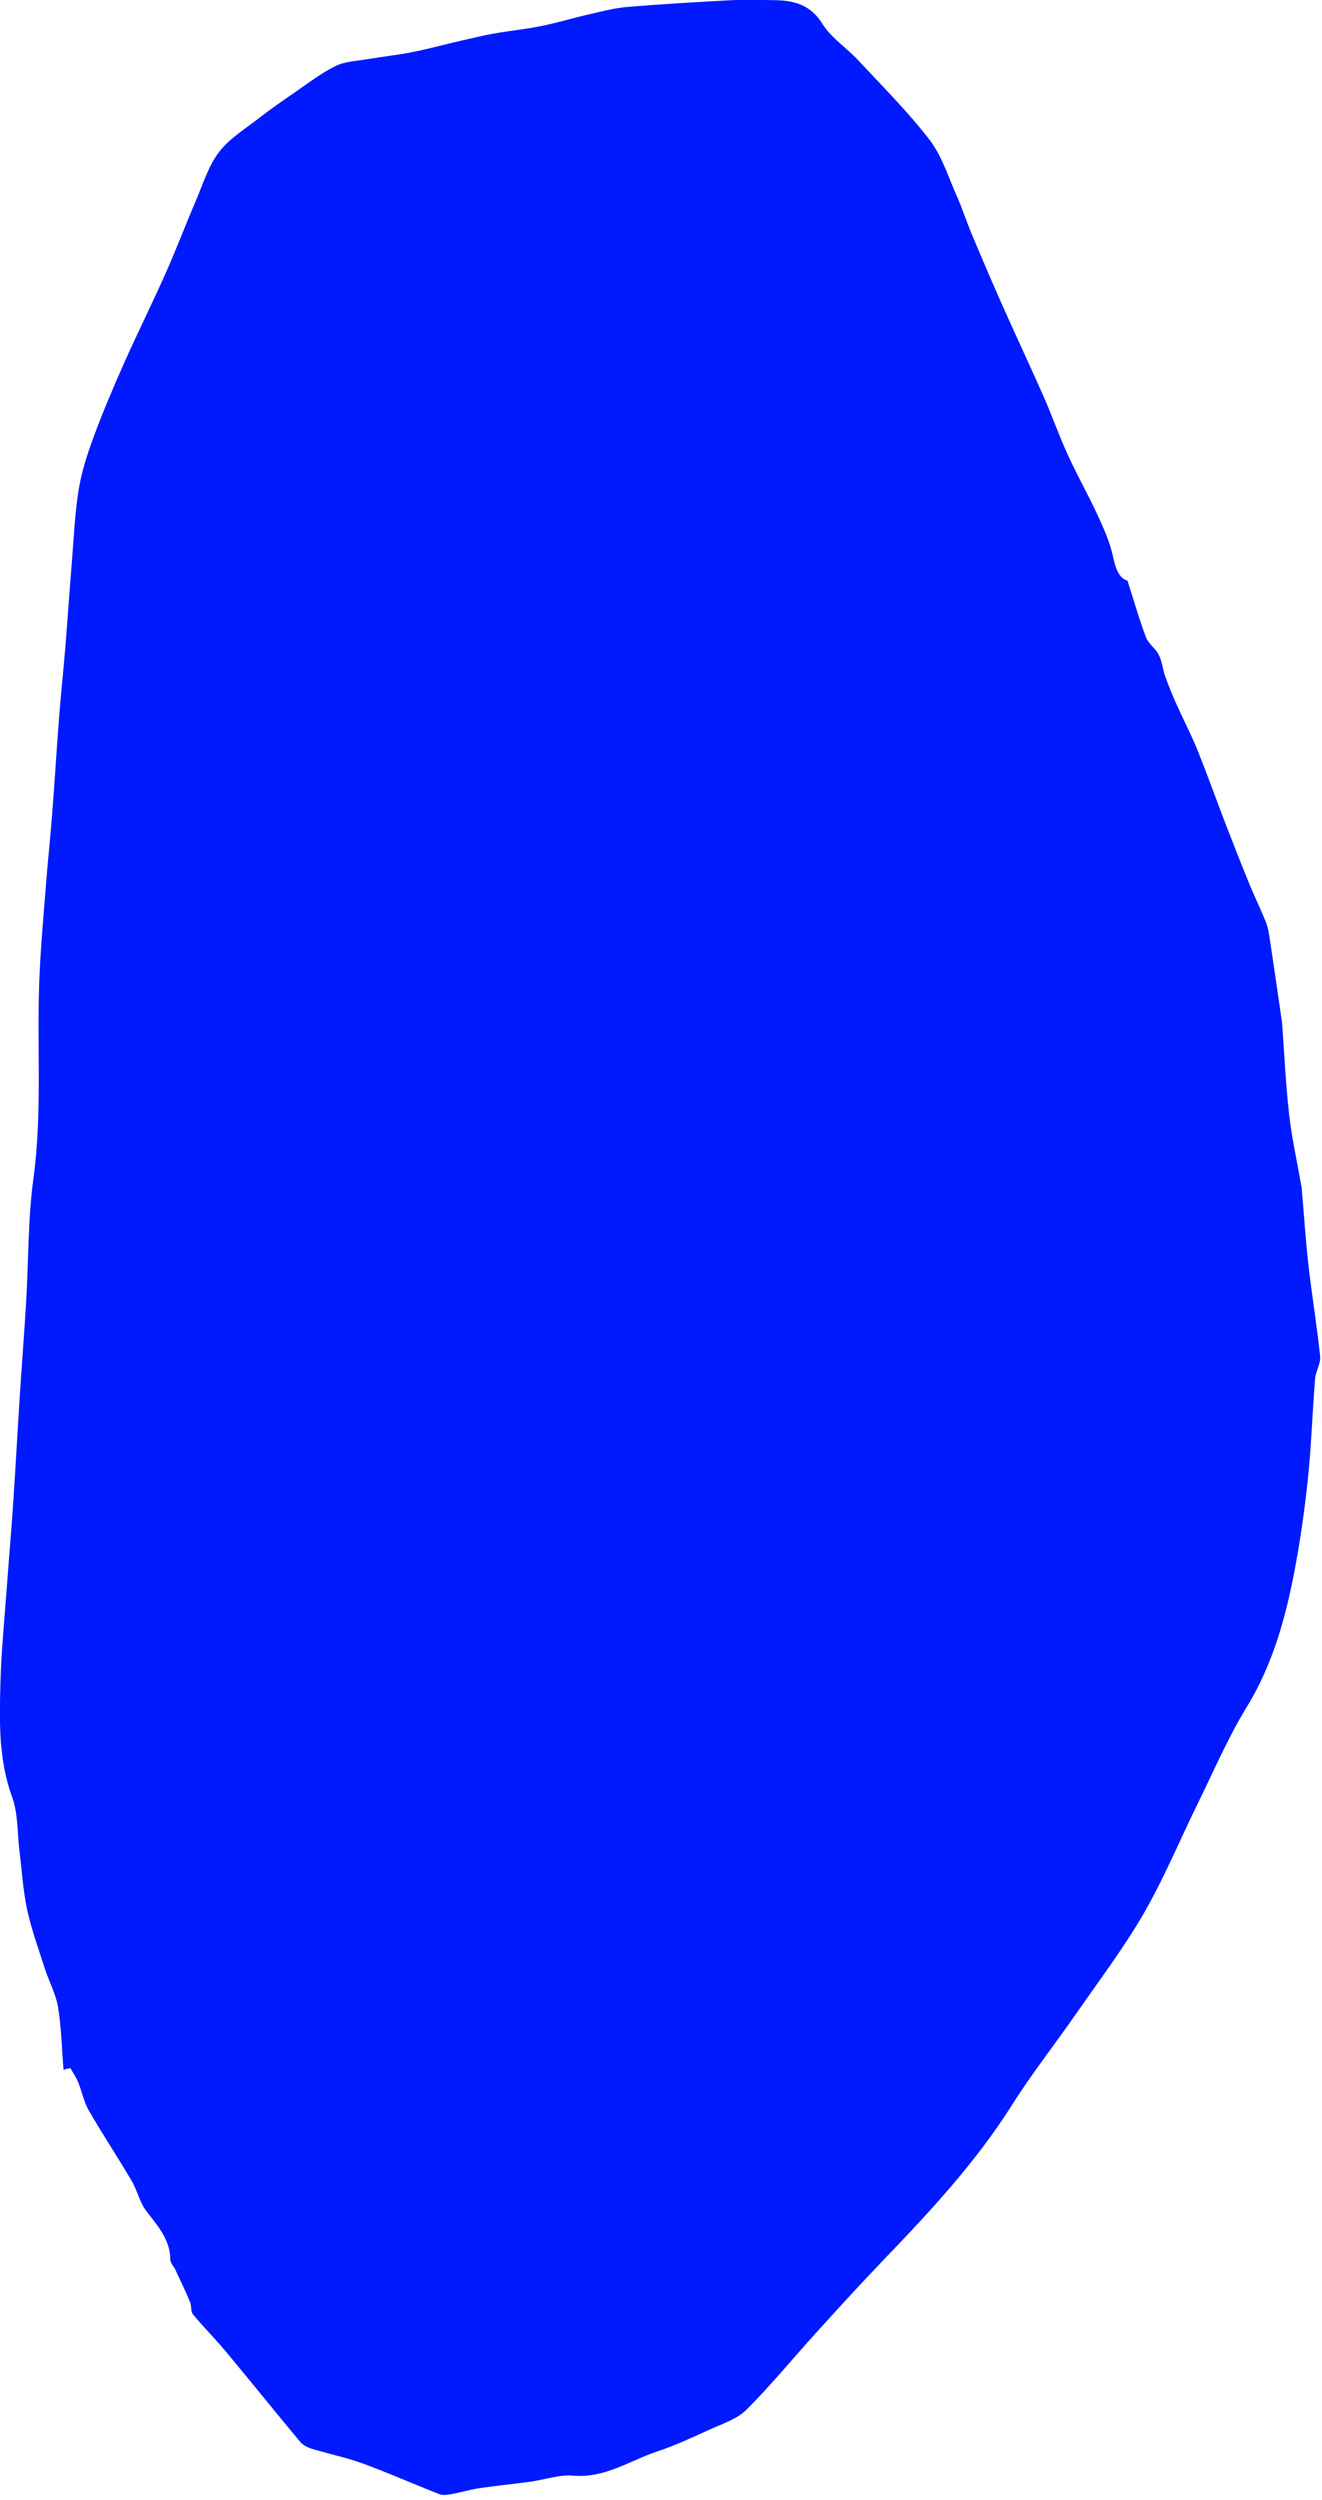 <?xml version="1.0" encoding="UTF-8" standalone="no"?>
<!DOCTYPE svg PUBLIC "-//W3C//DTD SVG 1.1//EN" "http://www.w3.org/Graphics/SVG/1.1/DTD/svg11.dtd">
<svg width="100%" height="100%" viewBox="0 0 182 344" version="1.1" xmlns="http://www.w3.org/2000/svg" xmlns:xlink="http://www.w3.org/1999/xlink" xml:space="preserve" xmlns:serif="http://www.serif.com/" style="fill-rule:evenodd;clip-rule:evenodd;stroke-linejoin:round;stroke-miterlimit:2;">
    <g transform="matrix(1,0,0,1,-536.725,-482.9)">
        <g transform="matrix(4.167,0,0,4.167,691.948,746.307)">
            <path d="M0,-44.038C0.217,-43.36 0.389,-42.755 0.611,-42.169C0.694,-41.952 0.931,-41.798 1.037,-41.584C1.145,-41.366 1.165,-41.106 1.248,-40.872C1.357,-40.566 1.481,-40.265 1.614,-39.968C1.843,-39.457 2.104,-38.961 2.313,-38.442C2.651,-37.604 2.953,-36.751 3.279,-35.907C3.529,-35.259 3.785,-34.614 4.048,-33.971C4.206,-33.587 4.39,-33.213 4.547,-32.829C4.613,-32.67 4.657,-32.498 4.682,-32.328C4.828,-31.374 4.965,-30.418 5.104,-29.462C5.109,-29.427 5.111,-29.391 5.113,-29.355C5.186,-28.374 5.228,-27.389 5.34,-26.412C5.429,-25.632 5.602,-24.862 5.737,-24.088C5.743,-24.053 5.752,-24.018 5.755,-23.982C5.829,-23.128 5.884,-22.272 5.98,-21.421C6.094,-20.422 6.261,-19.43 6.364,-18.431C6.389,-18.19 6.217,-17.935 6.197,-17.681C6.11,-16.596 6.075,-15.506 5.964,-14.423C5.862,-13.423 5.72,-12.424 5.535,-11.435C5.234,-9.826 4.808,-8.265 3.934,-6.838C3.317,-5.829 2.847,-4.729 2.323,-3.664C1.729,-2.457 1.213,-1.205 0.542,-0.042C-0.12,1.104 -0.925,2.168 -1.682,3.258C-2.386,4.273 -3.154,5.245 -3.813,6.288C-5.011,8.186 -6.524,9.811 -8.068,11.417C-8.831,12.211 -9.571,13.025 -10.311,13.84C-11.072,14.678 -11.789,15.559 -12.59,16.356C-12.902,16.667 -13.383,16.817 -13.801,17.009C-14.373,17.269 -14.945,17.537 -15.54,17.734C-16.449,18.036 -17.267,18.623 -18.31,18.532C-18.775,18.491 -19.258,18.667 -19.735,18.733C-20.294,18.81 -20.857,18.864 -21.415,18.946C-21.715,18.99 -22.007,19.082 -22.305,19.135C-22.444,19.16 -22.608,19.191 -22.731,19.143C-23.578,18.815 -24.409,18.444 -25.262,18.132C-25.811,17.932 -26.39,17.815 -26.95,17.644C-27.091,17.601 -27.245,17.521 -27.337,17.411C-28.159,16.426 -28.963,15.425 -29.785,14.439C-30.137,14.017 -30.527,13.627 -30.877,13.203C-30.956,13.108 -30.918,12.925 -30.972,12.798C-31.125,12.434 -31.296,12.077 -31.464,11.718C-31.514,11.611 -31.622,11.51 -31.623,11.406C-31.626,10.731 -32.045,10.282 -32.42,9.789C-32.638,9.502 -32.715,9.113 -32.901,8.798C-33.362,8.016 -33.864,7.258 -34.317,6.473C-34.48,6.19 -34.542,5.851 -34.667,5.545C-34.735,5.38 -34.838,5.229 -34.926,5.072C-35.001,5.091 -35.076,5.111 -35.152,5.131C-35.207,4.443 -35.221,3.749 -35.332,3.07C-35.403,2.634 -35.628,2.224 -35.766,1.797C-35.973,1.153 -36.207,0.513 -36.351,-0.146C-36.489,-0.781 -36.526,-1.437 -36.607,-2.085C-36.681,-2.684 -36.649,-3.322 -36.85,-3.875C-37.304,-5.12 -37.27,-6.394 -37.235,-7.67C-37.206,-8.724 -37.1,-9.777 -37.023,-10.83C-36.957,-11.745 -36.876,-12.659 -36.815,-13.575C-36.734,-14.778 -36.67,-15.981 -36.593,-17.184C-36.527,-18.207 -36.446,-19.23 -36.385,-20.253C-36.306,-21.596 -36.329,-22.952 -36.148,-24.281C-35.846,-26.494 -36.041,-28.71 -35.949,-30.922C-35.905,-31.961 -35.81,-32.997 -35.729,-34.034C-35.669,-34.806 -35.586,-35.576 -35.526,-36.348C-35.444,-37.4 -35.381,-38.453 -35.3,-39.505C-35.24,-40.273 -35.158,-41.04 -35.095,-41.808C-35.017,-42.772 -34.951,-43.738 -34.873,-44.702C-34.809,-45.488 -34.777,-46.281 -34.649,-47.057C-34.551,-47.655 -34.358,-48.244 -34.146,-48.815C-33.844,-49.631 -33.502,-50.434 -33.148,-51.23C-32.703,-52.229 -32.215,-53.209 -31.77,-54.208C-31.423,-54.989 -31.121,-55.79 -30.784,-56.575C-30.548,-57.125 -30.369,-57.726 -30.015,-58.191C-29.67,-58.644 -29.142,-58.962 -28.681,-59.322C-28.314,-59.608 -27.931,-59.874 -27.547,-60.137C-27.096,-60.446 -26.659,-60.787 -26.173,-61.029C-25.861,-61.185 -25.475,-61.197 -25.119,-61.257C-24.624,-61.342 -24.122,-61.394 -23.63,-61.492C-23.089,-61.599 -22.557,-61.745 -22.02,-61.869C-21.651,-61.954 -21.282,-62.043 -20.909,-62.109C-20.397,-62.199 -19.877,-62.25 -19.368,-62.353C-18.838,-62.46 -18.319,-62.618 -17.792,-62.739C-17.375,-62.834 -16.956,-62.947 -16.532,-62.982C-15.396,-63.078 -14.259,-63.144 -13.121,-63.204C-12.638,-63.229 -12.153,-63.213 -11.669,-63.207C-11.016,-63.199 -10.471,-63.06 -10.077,-62.422C-9.792,-61.961 -9.287,-61.641 -8.907,-61.233C-8.104,-60.371 -7.264,-59.534 -6.546,-58.604C-6.135,-58.071 -5.924,-57.38 -5.644,-56.751C-5.46,-56.338 -5.324,-55.906 -5.149,-55.489C-4.815,-54.694 -4.476,-53.9 -4.125,-53.111C-3.679,-52.108 -3.21,-51.114 -2.767,-50.109C-2.489,-49.477 -2.26,-48.824 -1.973,-48.196C-1.666,-47.525 -1.302,-46.88 -0.991,-46.211C-0.791,-45.778 -0.59,-45.333 -0.488,-44.872C-0.398,-44.464 -0.297,-44.128 0,-44.038" style="fill:rgb(0,25,255);fill-rule:nonzero;"/>
        </g>
    </g>
</svg>
